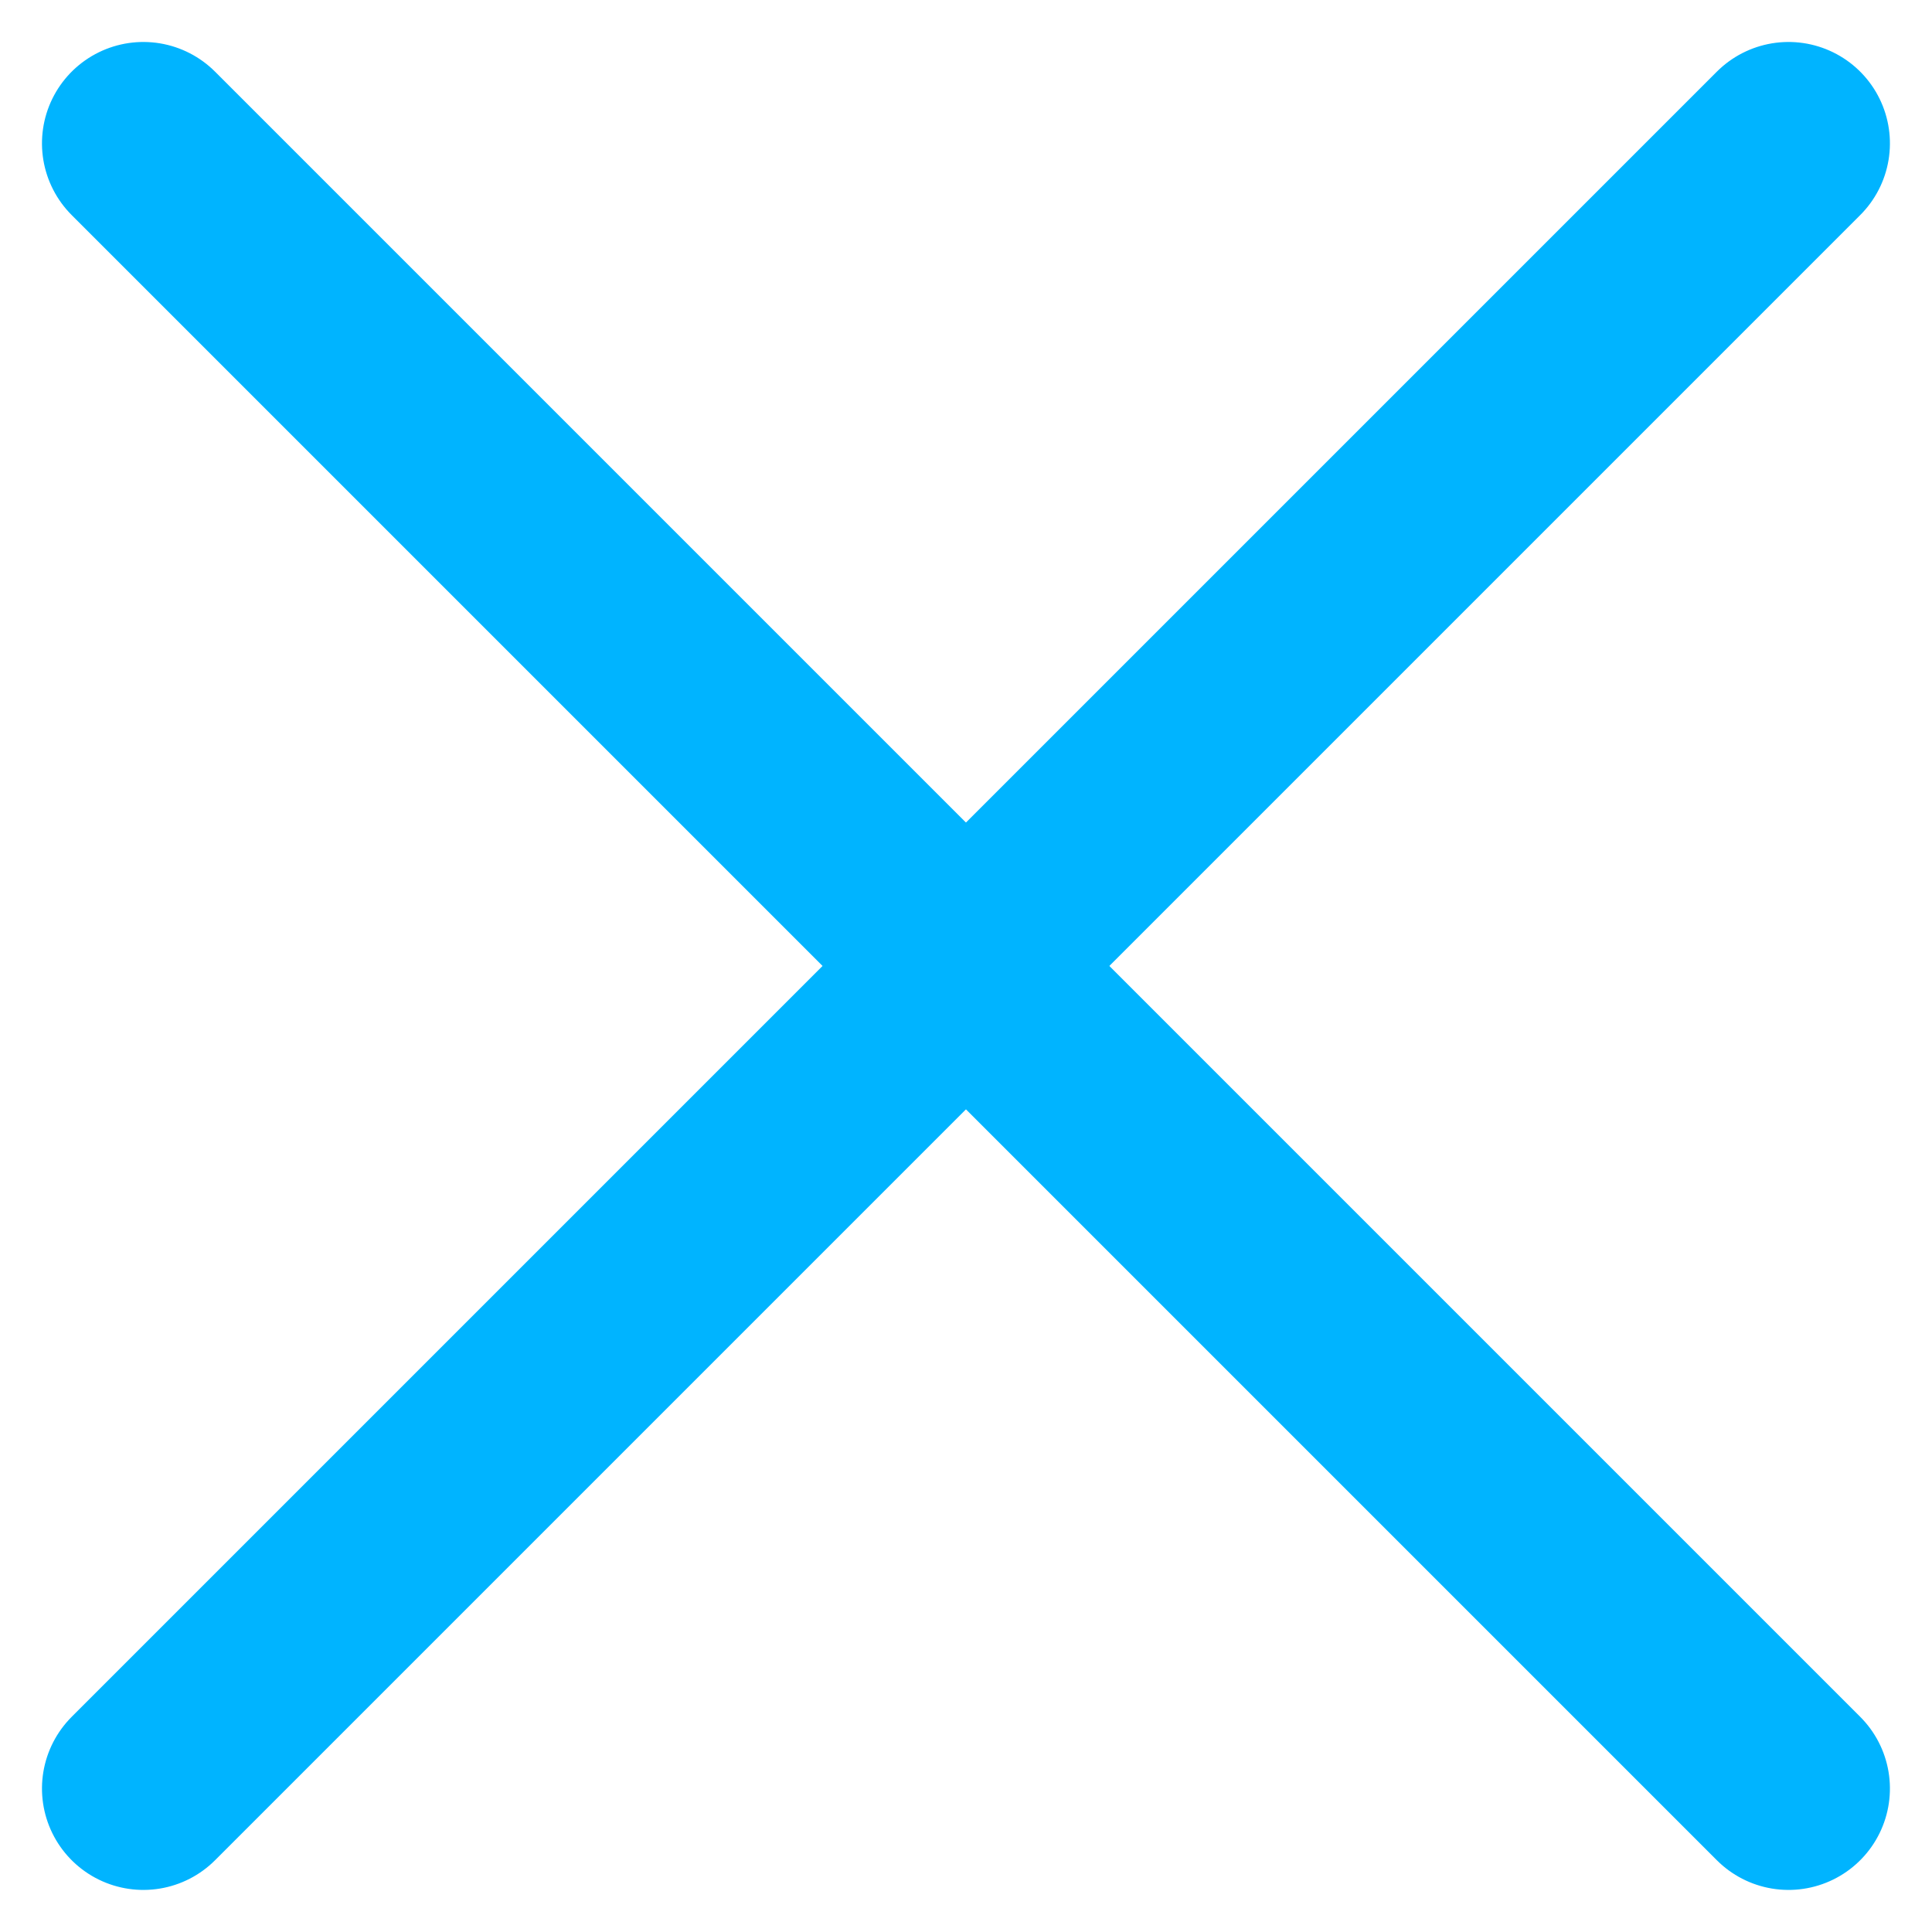 
<svg xmlns="http://www.w3.org/2000/svg" width="19.055" height="19.054" viewBox="0 0 19.055 19.054">
  









<g id="Group_18" data-name="Group 18" transform="translate(-526.988 -170.787)">
    









<path id="Path_12" data-name="Path 12" d="M0,0V22.947" transform="translate(528.402 172.201) rotate(-45)" fill="none" stroke="#00b4ff" stroke-linecap="round" stroke-width="2"></path>
    









<path id="Path_13" data-name="Path 13" d="M0,0V22.947" transform="translate(544.628 172.201) rotate(45)" fill="none" stroke="#00b4ff" stroke-linecap="round" stroke-width="2"></path>
  </g>
</svg>